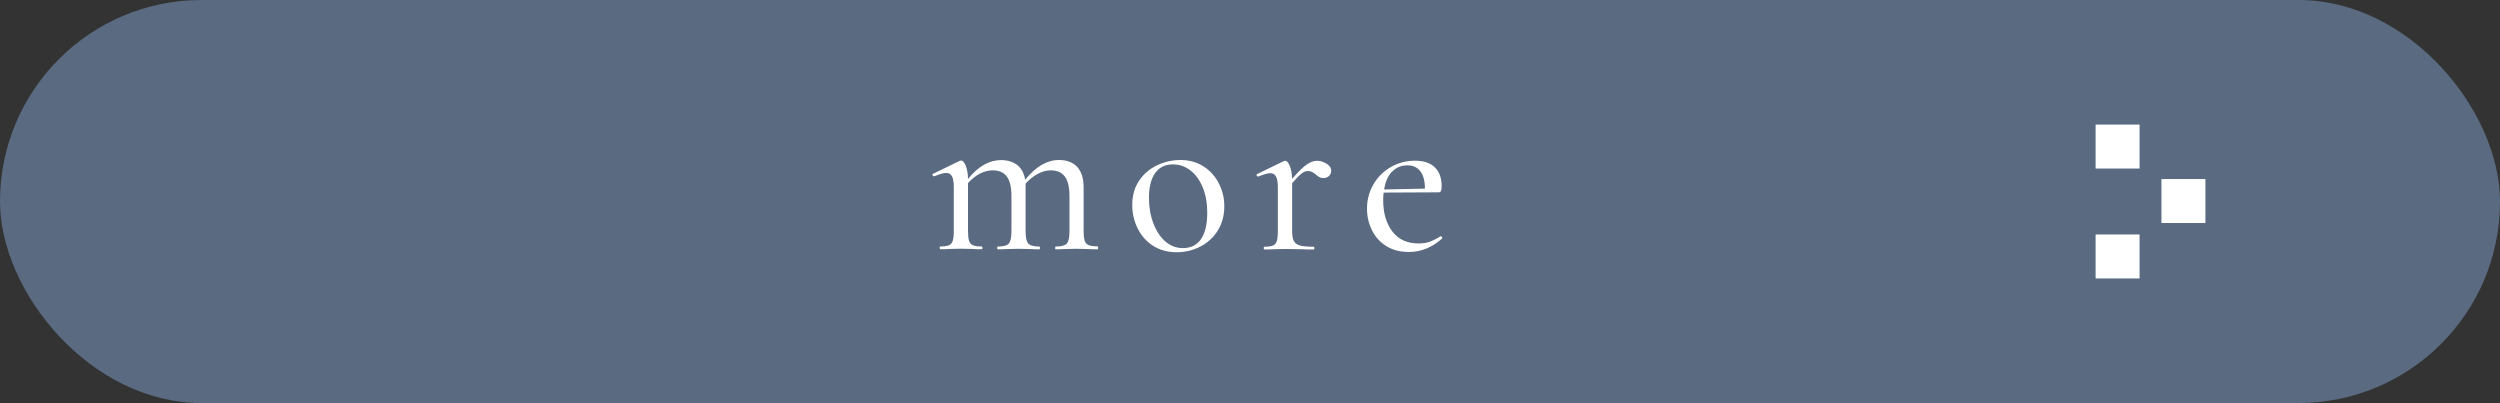 <?xml version="1.0" encoding="UTF-8"?>
<svg id="txt" xmlns="http://www.w3.org/2000/svg" viewBox="0 0 290 46.75">
  <rect x="0" y="0" width="290" height="46.75" fill="#333333" stroke="none"/>
  <defs>
    <style>
      .cls-1 {
        fill: #fff;
      }

      .cls-2 {
        fill: #596a81;
      }
    </style>
  </defs>
  <rect class="cls-2" x="0" y="0" width="290" height="46.75" rx="23.37" ry="23.37"/>
  <g>
    <rect class="cls-1" x="243.09" y="14.45" width="5.1" height="5.1"/>
    <rect class="cls-1" x="250.73" y="20.77" width="5.1" height="5.1"/>
    <rect class="cls-1" x="243.09" y="27.2" width="5.1" height="5.1"/>
  </g>
  <g>
    <path class="cls-1" d="M127.38,28.76c0,.1-.04.16-.1.16-.4,0-.72,0-.96-.03l-1.46-.03-1.4.03c-.24.02-.58.03-1.01.03-.04,0-.05-.05-.05-.16s.02-.16.05-.16c.66,0,1.09-.12,1.3-.35.21-.23.31-.71.31-1.44v-4.06c0-1.02-.18-1.78-.53-2.26s-.91-.73-1.65-.73c-.5,0-1.01.14-1.52.42-.51.28-.97.65-1.39,1.12v5.51c0,.73.1,1.21.31,1.44s.64.35,1.3.35c.04,0,.05.05.05.16s-.02.16-.05.16c-.43,0-.77,0-1.01-.03l-1.43-.03-1.4.03c-.24.02-.57.03-.99.03-.05,0-.08-.05-.08-.16s.03-.16.08-.16c.64,0,1.07-.12,1.27-.35s.31-.71.31-1.44v-4.06c0-1.02-.18-1.78-.53-2.26s-.91-.73-1.65-.73c-.5,0-1,.13-1.5.39-.49.26-.95.62-1.36,1.09v5.56c0,.5.04.88.12,1.13.08.25.23.42.46.52.23.1.56.14,1.01.14.05,0,.08.05.08.16s-.03.16-.08.16c-.43,0-.77,0-1.01-.03l-1.4-.03-1.4.03c-.24.02-.57.03-.99.03-.05,0-.08-.05-.08-.16s.03-.16.08-.16c.45,0,.78-.05,1-.14.22-.09.36-.27.44-.52s.12-.63.12-1.13v-5.1c0-.57-.07-.99-.21-1.25s-.36-.39-.68-.39c-.26,0-.72.13-1.38.39h-.03c-.07,0-.12-.04-.16-.12-.03-.08-.02-.13.05-.17l3.12-1.51.16-.03c.17,0,.34.19.51.58.16.39.26.91.27,1.55,1.2-1.46,2.47-2.18,3.82-2.18.78,0,1.41.2,1.9.58.49.39.79.96.91,1.7.64-.78,1.28-1.36,1.92-1.73.64-.37,1.31-.56,2-.56.92,0,1.62.27,2.12.81s.74,1.33.74,2.39v5.02c0,.5.04.88.12,1.13.08.25.23.42.46.52.23.1.56.14,1.01.14.07,0,.1.05.1.16Z"/>
    <path class="cls-1" d="M133.77,28.52c-.77-.49-1.37-1.16-1.79-2-.42-.84-.64-1.75-.64-2.74,0-1.13.28-2.08.83-2.87.55-.79,1.26-1.38,2.12-1.77.86-.39,1.74-.58,2.64-.58,1.02,0,1.92.25,2.69.75.77.5,1.37,1.17,1.78,1.99s.62,1.69.62,2.61c0,1.07-.25,2.01-.75,2.82-.5.81-1.18,1.43-2.03,1.87-.85.44-1.78.66-2.78.66s-1.92-.25-2.69-.74ZM139.3,27.75c.49-.68.74-1.71.74-3.09,0-1.09-.17-2.06-.52-2.91s-.82-1.51-1.43-1.98c-.61-.47-1.28-.7-2.03-.7-.88,0-1.57.33-2.05.99-.48.66-.73,1.62-.73,2.89,0,1.08.17,2.06.51,2.95.34.89.8,1.6,1.39,2.11.59.51,1.27.77,2.03.77.9,0,1.6-.34,2.09-1.01Z"/>
    <path class="cls-1" d="M153.89,18.99c.36.23.53.49.53.81,0,.24-.08.45-.25.61-.17.17-.39.25-.66.25-.17,0-.32-.04-.44-.1s-.26-.17-.42-.31c-.17-.14-.33-.24-.46-.31s-.29-.1-.48-.1c-.23,0-.46.09-.69.26s-.61.55-1.13,1.14v5.59c0,.5.06.88.2,1.13.13.25.37.42.71.52.35.1.88.14,1.59.14.05,0,.08.05.08.16s-.03.16-.08.16c-.57,0-1.03,0-1.38-.03l-1.95-.03-1.4.03c-.24.02-.57.03-.99.03-.05,0-.08-.05-.08-.16s.03-.16.08-.16c.45,0,.79-.05,1-.14.22-.09.36-.27.44-.52s.12-.63.12-1.13v-5.1c0-.57-.07-.99-.21-1.25-.14-.26-.36-.39-.68-.39-.26,0-.72.13-1.38.39h-.03c-.07,0-.12-.04-.16-.12-.03-.08-.02-.13.05-.17l3.12-1.51.16-.03c.17,0,.34.19.51.58.17.39.26.9.27,1.52.71-.81,1.27-1.37,1.69-1.66.42-.29.81-.44,1.2-.44s.75.11,1.1.34Z"/>
    <path class="cls-1" d="M167.13,27.41c.05,0,.1.03.14.09.04.06.05.12.01.17-1.16,1.04-2.44,1.56-3.85,1.56-1.02,0-1.9-.23-2.63-.69s-1.28-1.07-1.66-1.85-.57-1.6-.57-2.48c0-1.02.25-1.96.74-2.81s1.17-1.52,2.02-2.02c.85-.49,1.79-.74,2.81-.74s1.77.26,2.3.77c.53.51.79,1.24.79,2.2,0,.47-.1.7-.31.7l-6.42.03c-.04.38-.05.68-.05.88,0,1.51.36,2.72,1.07,3.64s1.72,1.38,3.02,1.38c.52,0,.96-.07,1.31-.2s.78-.34,1.26-.64h.03ZM161.47,19.91c-.47.49-.77,1.18-.91,2.07l4.73-.1c0-.88-.18-1.56-.53-2.01-.36-.46-.85-.69-1.49-.69-.73,0-1.33.25-1.79.74Z"/>
  </g>
</svg>